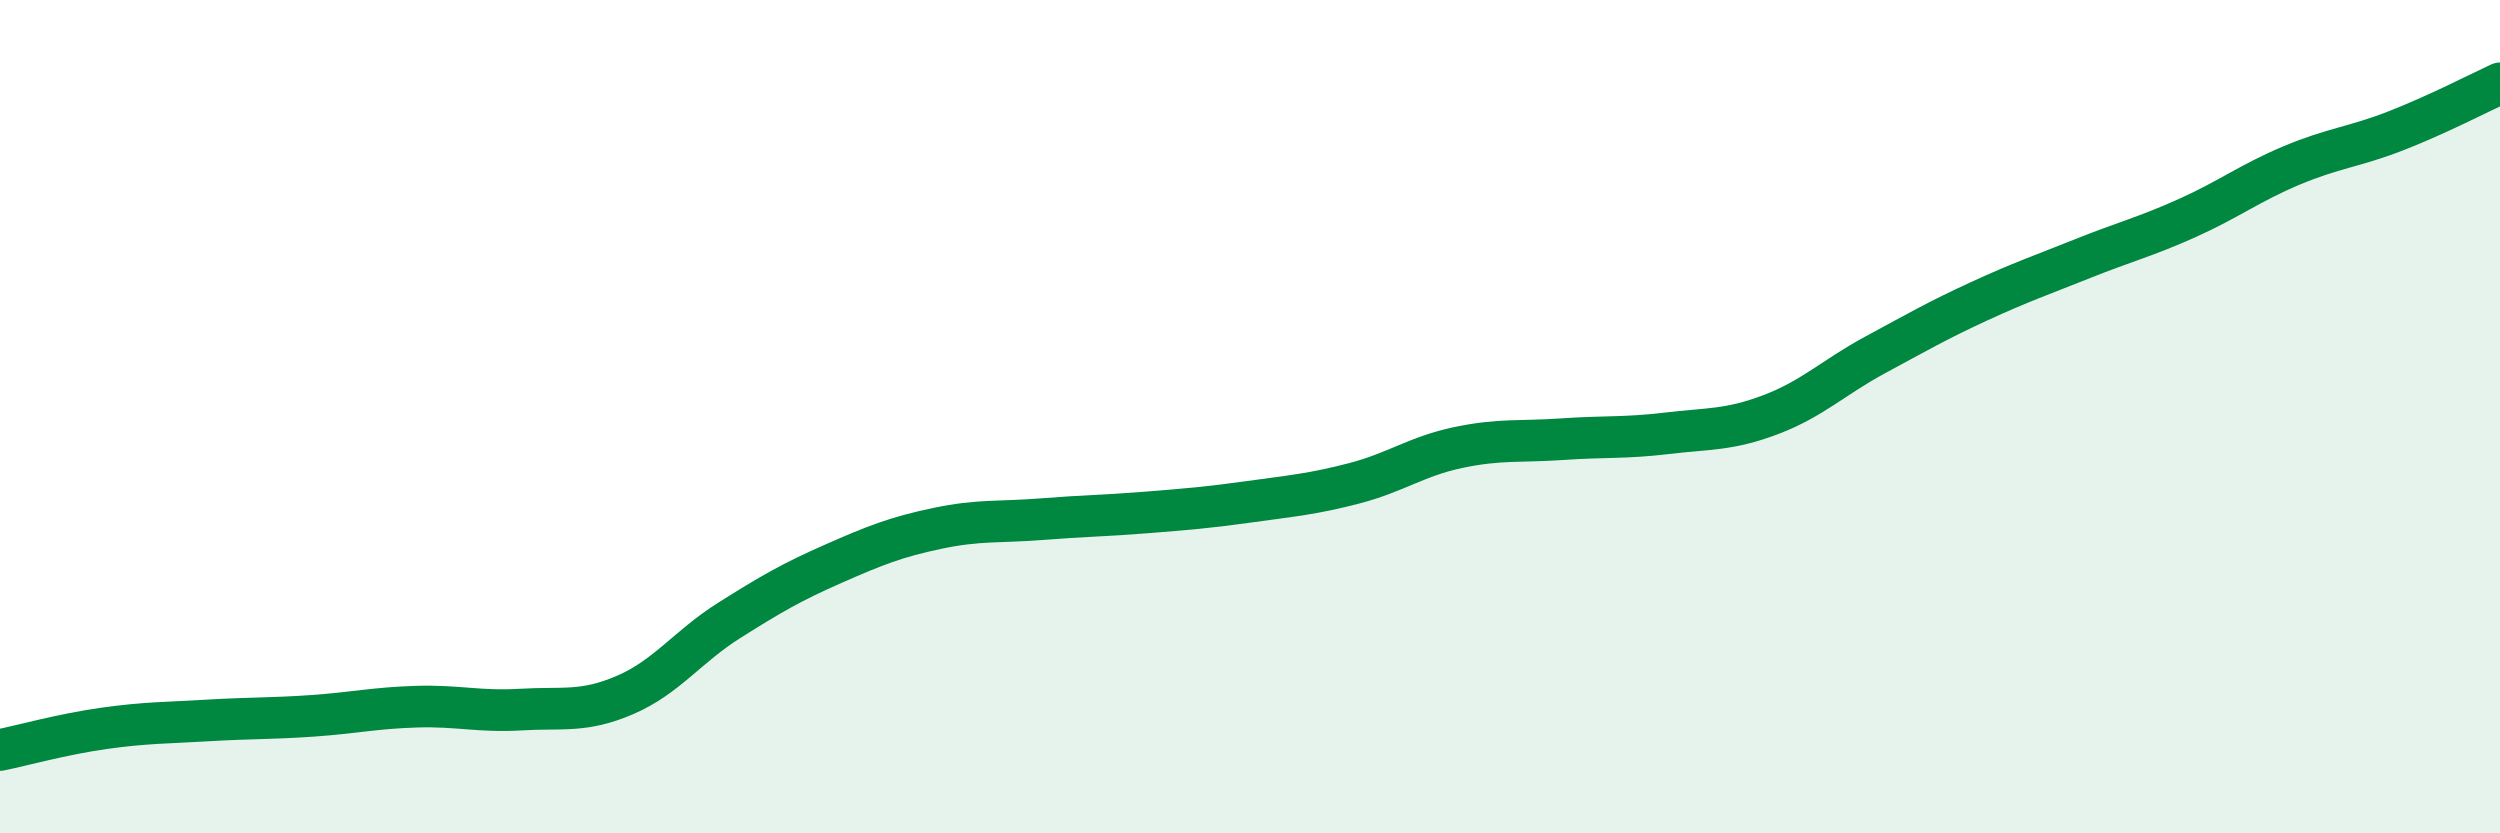 
    <svg width="60" height="20" viewBox="0 0 60 20" xmlns="http://www.w3.org/2000/svg">
      <path
        d="M 0,18 C 0.5,17.9 1.5,17.62 2.5,17.48 C 3.5,17.34 4,17.35 5,17.29 C 6,17.23 6.5,17.25 7.5,17.18 C 8.5,17.11 9,16.99 10,16.96 C 11,16.93 11.5,17.09 12.5,17.03 C 13.5,16.97 14,17.11 15,16.68 C 16,16.25 16.5,15.52 17.5,14.89 C 18.5,14.26 19,13.97 20,13.53 C 21,13.09 21.5,12.89 22.5,12.68 C 23.5,12.47 24,12.54 25,12.46 C 26,12.38 26.5,12.38 27.5,12.3 C 28.5,12.22 29,12.18 30,12.04 C 31,11.9 31.5,11.86 32.5,11.6 C 33.5,11.34 34,10.95 35,10.74 C 36,10.53 36.5,10.61 37.5,10.54 C 38.5,10.47 39,10.52 40,10.4 C 41,10.28 41.5,10.33 42.5,9.95 C 43.5,9.57 44,9.06 45,8.52 C 46,7.98 46.5,7.69 47.5,7.23 C 48.5,6.77 49,6.6 50,6.2 C 51,5.8 51.5,5.68 52.5,5.23 C 53.5,4.78 54,4.39 55,3.97 C 56,3.55 56.5,3.53 57.5,3.14 C 58.5,2.75 59.5,2.23 60,2L60 20L0 20Z"
        fill="#008740"
        opacity="0.1"
        stroke-linecap="round"
        stroke-linejoin="round"
      />
      <path
        d="M 0,18 C 0.5,17.9 1.5,17.62 2.5,17.48 C 3.5,17.34 4,17.35 5,17.29 C 6,17.23 6.5,17.25 7.5,17.18 C 8.5,17.11 9,16.99 10,16.96 C 11,16.93 11.5,17.09 12.5,17.03 C 13.5,16.97 14,17.11 15,16.68 C 16,16.25 16.5,15.52 17.5,14.89 C 18.5,14.26 19,13.97 20,13.53 C 21,13.09 21.5,12.89 22.5,12.68 C 23.5,12.47 24,12.54 25,12.46 C 26,12.38 26.5,12.38 27.5,12.3 C 28.5,12.22 29,12.18 30,12.04 C 31,11.9 31.5,11.86 32.5,11.6 C 33.5,11.34 34,10.95 35,10.74 C 36,10.53 36.5,10.61 37.5,10.54 C 38.5,10.47 39,10.52 40,10.4 C 41,10.28 41.5,10.33 42.5,9.95 C 43.5,9.57 44,9.06 45,8.52 C 46,7.98 46.5,7.69 47.5,7.23 C 48.5,6.77 49,6.6 50,6.2 C 51,5.8 51.5,5.68 52.5,5.23 C 53.5,4.78 54,4.39 55,3.97 C 56,3.55 56.5,3.53 57.5,3.14 C 58.5,2.75 59.5,2.23 60,2"
        stroke="#008740"
        stroke-width="1"
        fill="none"
        stroke-linecap="round"
        stroke-linejoin="round"
      />
    </svg>
  
